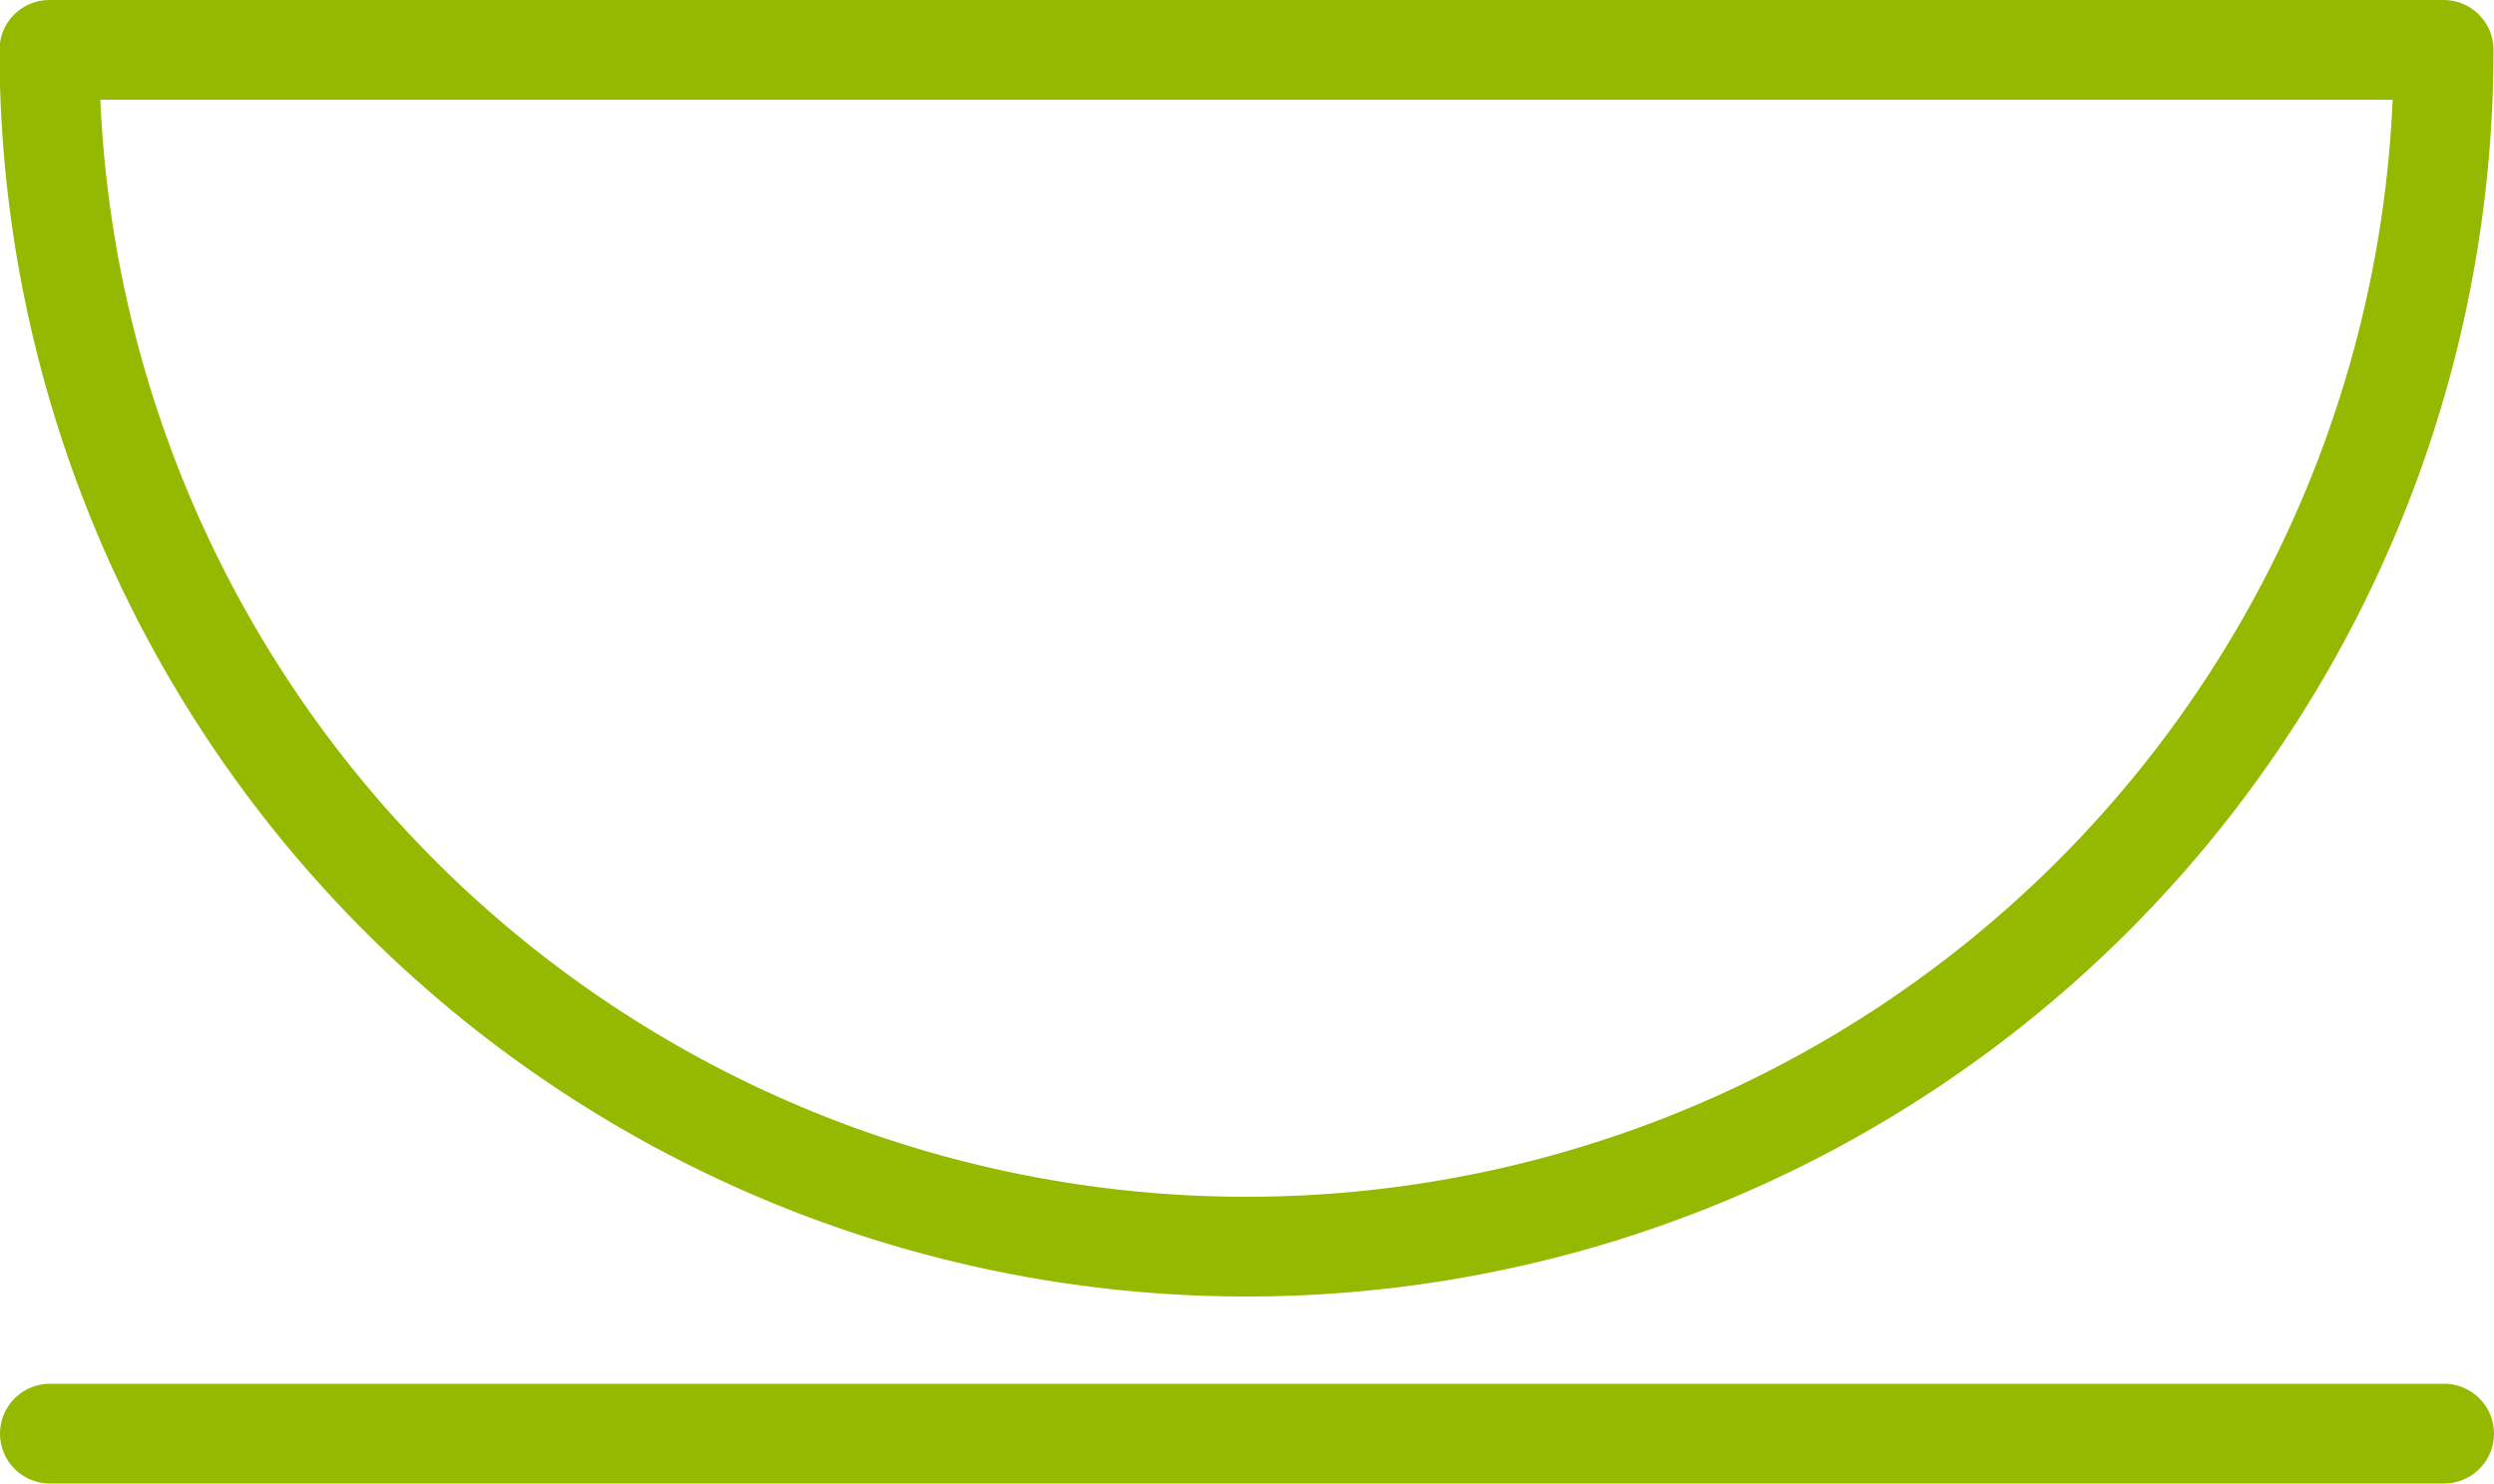 <svg id="Layer_1" data-name="Layer 1" xmlns="http://www.w3.org/2000/svg" viewBox="0 0 50 29.75"><defs><style>.cls-1{fill:none;stroke:#94b900;stroke-linecap:round;stroke-linejoin:round;stroke-width:2px;}</style></defs><title>очаг</title><path class="cls-1" d="M297.64,431.15a24,24,0,0,0,24-24h-48A24,24,0,0,0,297.64,431.15Z" transform="translate(-272.65 -406.15)"/><line class="cls-1" x1="1" y1="28.75" x2="49" y2="28.75"/></svg>